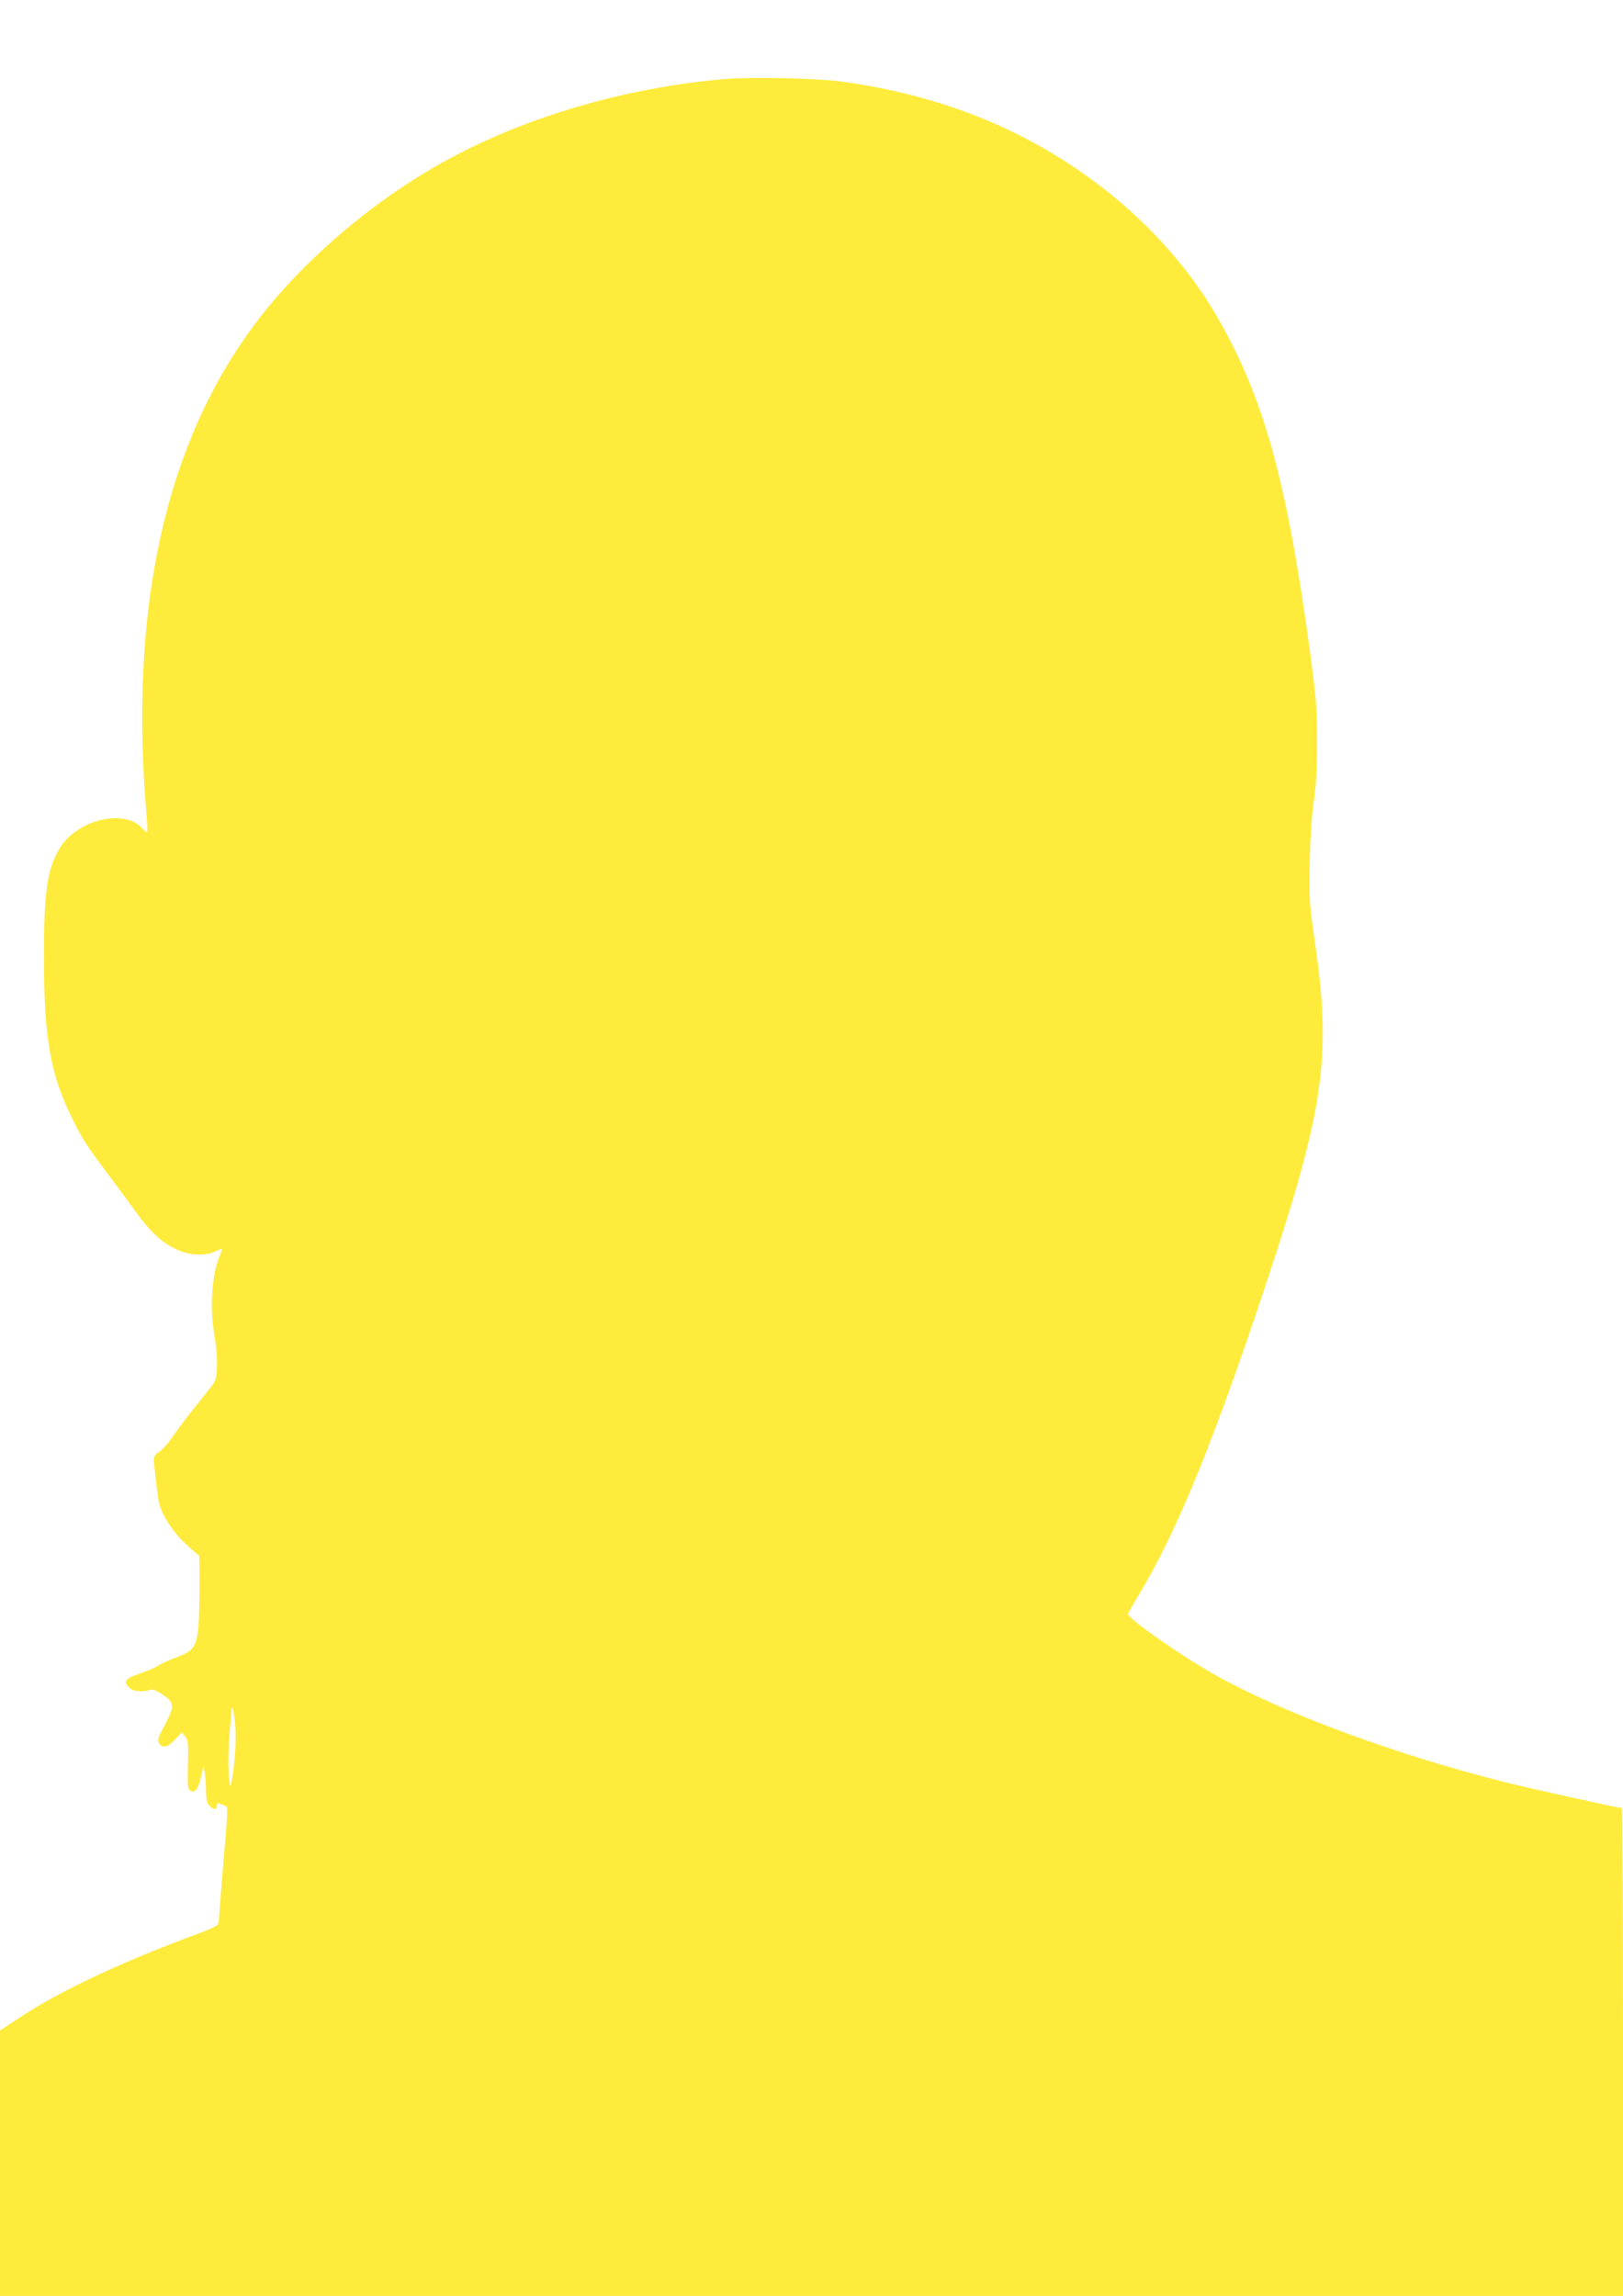 <?xml version="1.0" standalone="no"?>
<!DOCTYPE svg PUBLIC "-//W3C//DTD SVG 20010904//EN"
 "http://www.w3.org/TR/2001/REC-SVG-20010904/DTD/svg10.dtd">
<svg version="1.0" xmlns="http://www.w3.org/2000/svg"
 width="905pt" height="1280pt" viewBox="0 0 905 1280"
 preserveAspectRatio="xMidYMid meet">
<g transform="translate(0,1280) scale(0.1,-0.1)"
fill="#ffeb3b" stroke="none">
<path d="M4050 12360 c-554 -46 -1117 -210 -1565 -456 -401 -219 -798 -558
-1057 -902 -507 -672 -711 -1596 -610 -2758 4 -46 5 -84 2 -84 -4 0 -17 11
-30 25 -103 110 -369 41 -460 -119 -68 -118 -85 -236 -85 -611 1 -448 36 -647
161 -897 55 -111 71 -136 185 -289 52 -69 128 -172 169 -229 81 -112 144 -169
230 -208 67 -31 157 -35 209 -9 19 9 36 16 38 14 2 -2 -4 -21 -13 -42 -43
-104 -55 -286 -29 -435 21 -118 20 -238 -2 -270 -9 -14 -54 -70 -98 -125 -45
-55 -102 -130 -127 -167 -24 -37 -60 -78 -79 -91 -25 -17 -33 -30 -32 -48 8
-80 23 -208 29 -234 14 -67 77 -166 147 -230 38 -36 72 -65 76 -65 3 0 5 -102
3 -227 -4 -287 -10 -300 -144 -349 -31 -12 -70 -29 -85 -40 -15 -10 -62 -30
-103 -44 -82 -28 -95 -45 -59 -79 24 -22 75 -27 114 -12 15 6 34 -1 72 -27 67
-44 68 -64 11 -171 -35 -65 -41 -83 -32 -98 19 -32 47 -26 89 18 l39 41 19
-23 c16 -20 18 -38 15 -157 -3 -121 -1 -136 15 -146 25 -15 42 10 59 83 l12
56 8 -40 c4 -22 7 -68 7 -102 1 -50 5 -67 21 -83 22 -22 40 -19 40 6 0 9 5 13
13 10 6 -3 20 -9 30 -12 20 -7 20 2 -14 -397 -10 -125 -19 -238 -19 -251 0
-21 -17 -30 -168 -86 -401 -151 -724 -304 -939 -446 l-113 -74 0 -740 0 -740
4525 0 4525 0 0 1360 c0 748 -3 1360 -6 1360 -18 0 -502 107 -639 141 -620
155 -1250 388 -1633 603 -184 103 -482 312 -482 337 0 5 25 50 56 101 201 331
395 796 664 1593 378 1121 419 1389 319 2075 -29 202 -30 228 -26 430 3 131
12 262 23 335 13 87 18 177 18 330 0 185 -5 242 -37 485 -132 977 -262 1442
-528 1897 -283 481 -768 883 -1334 1106 -229 90 -494 158 -751 192 -141 19
-496 27 -644 15z m-2739 -9172 c8 -78 0 -212 -20 -323 -15 -79 -24 121 -12
258 6 70 11 135 11 144 0 9 3 14 6 10 4 -3 10 -43 15 -89z"/>
</g>
</svg>

